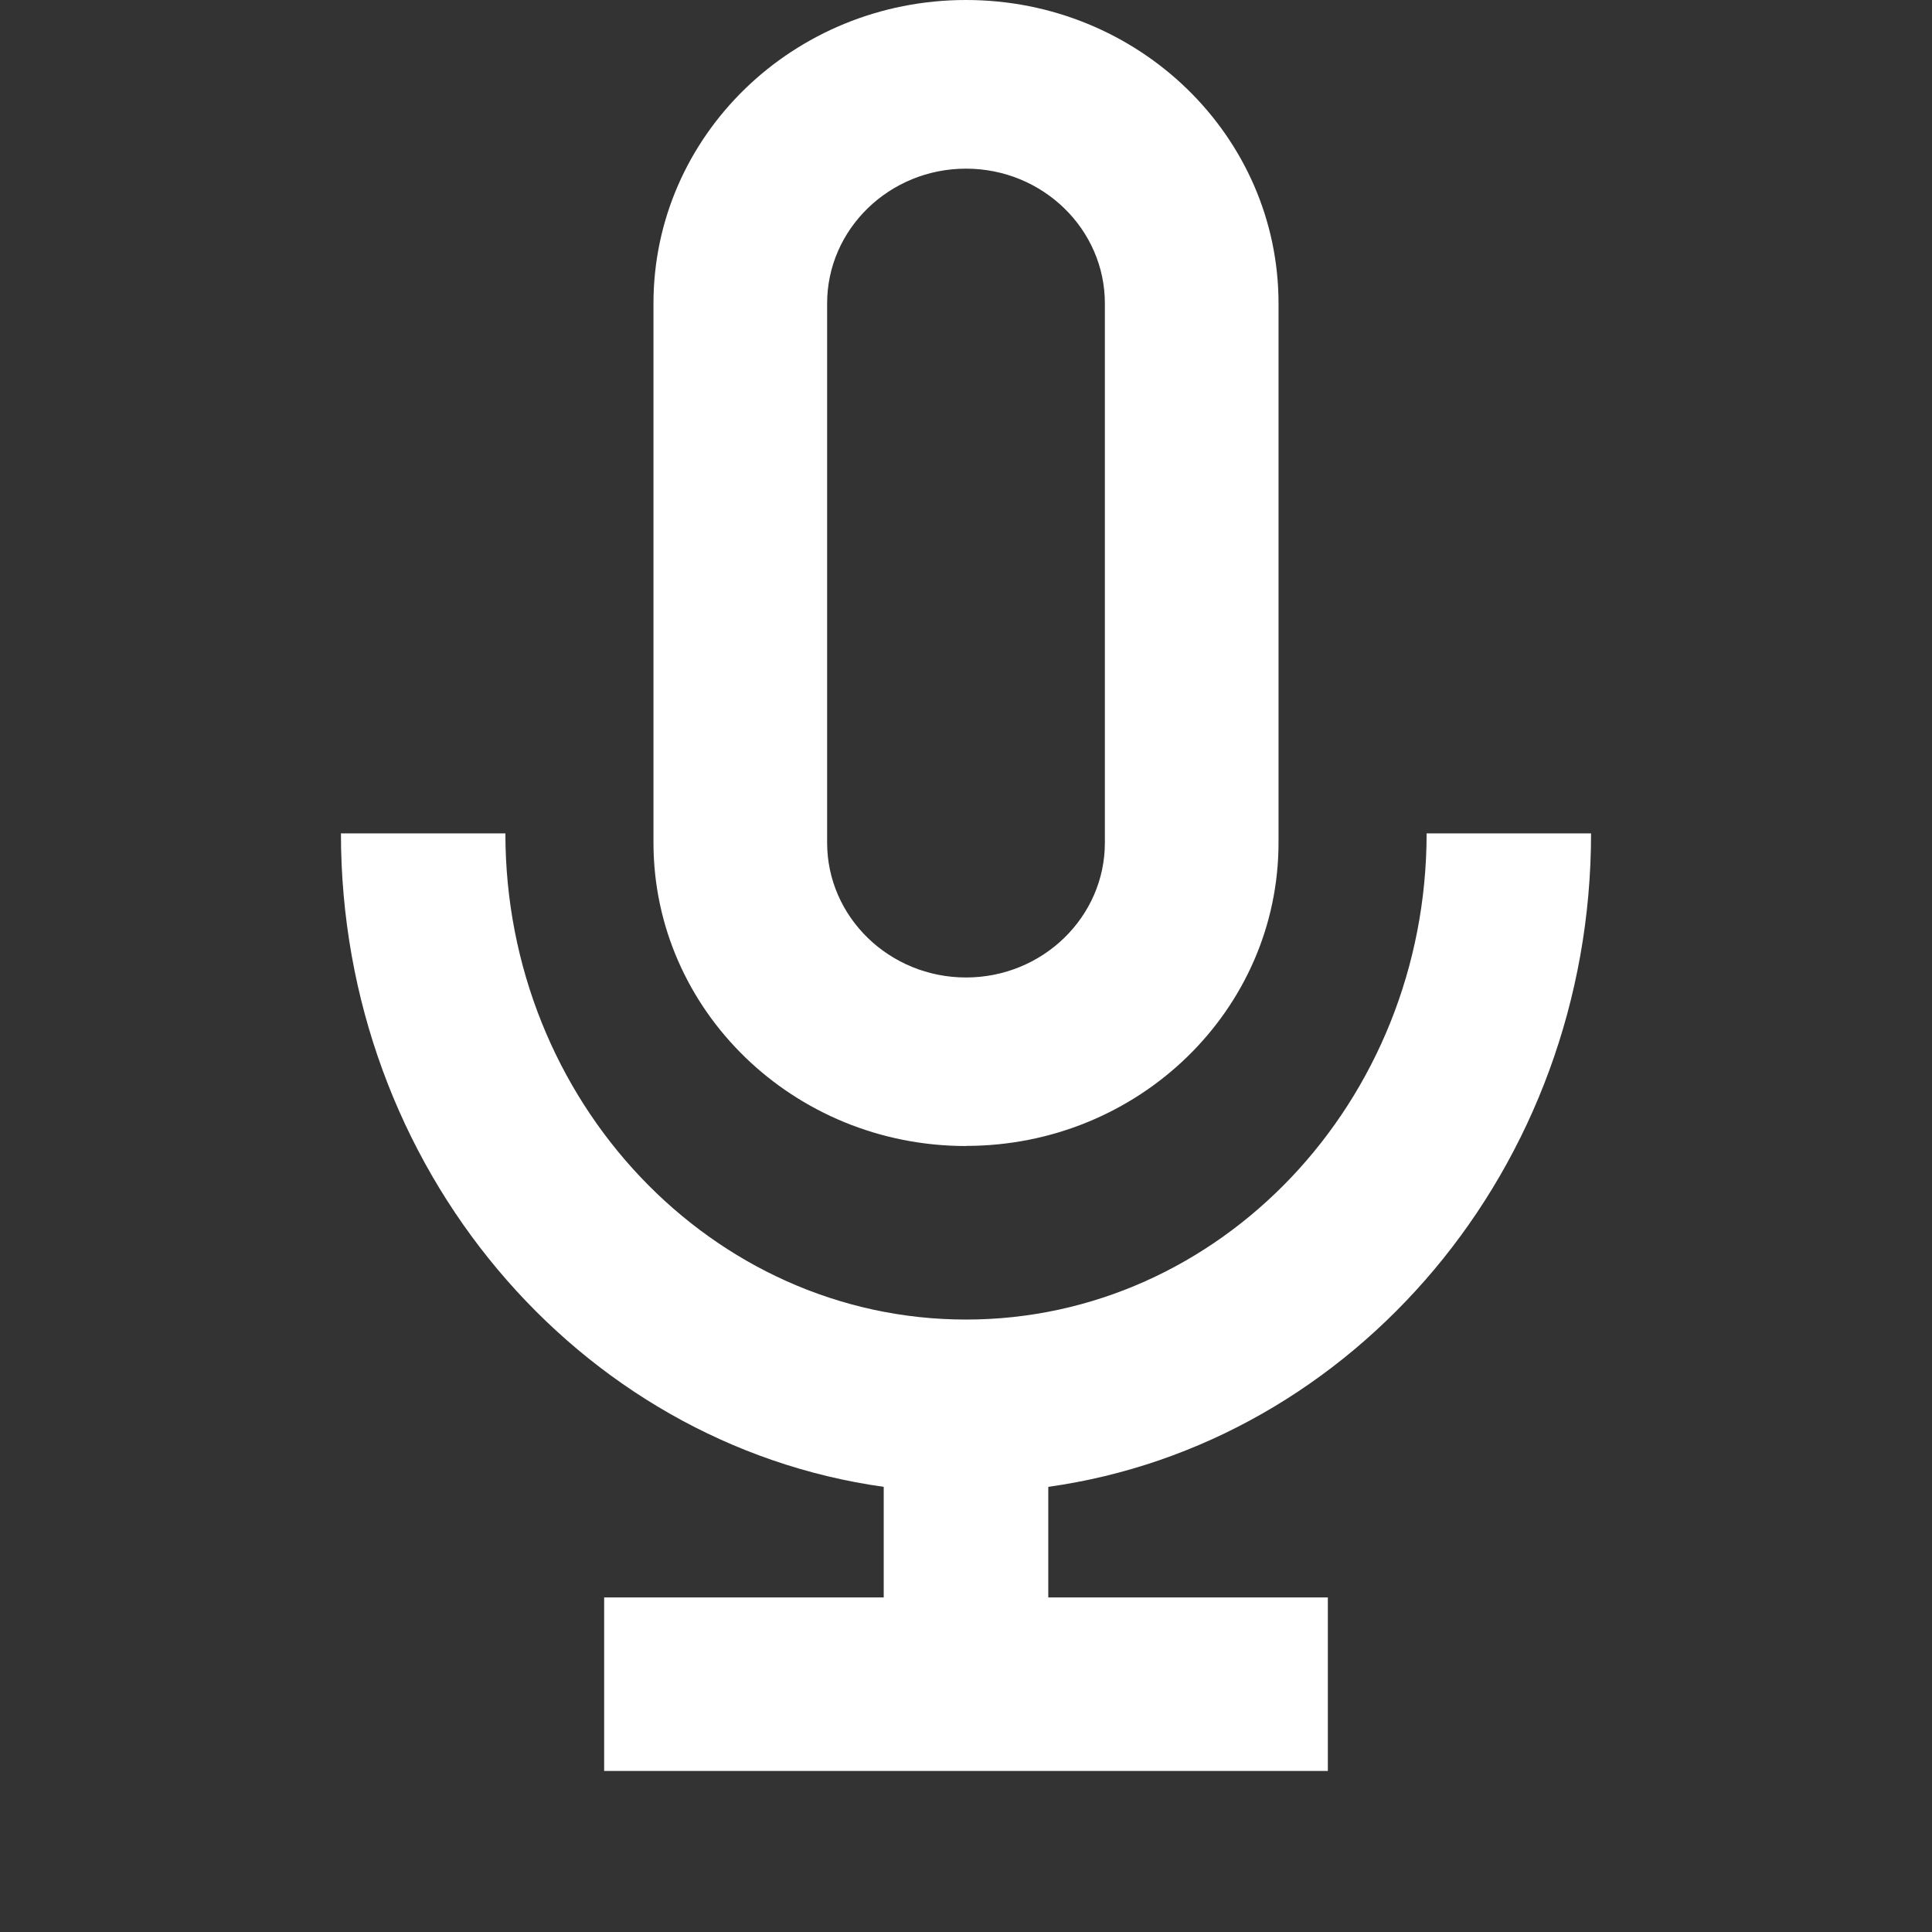 <svg width="17" height="17" xmlns="http://www.w3.org/2000/svg"><rect width="100%" height="100%" fill="#333333" stroke="none"/><g fill="rgb(255,255,255)" fill-rule="nonzero"><path d="M8.5 10.083c1.519 0 2.75-1.195 2.75-2.669V2.67C11.25 1.195 10.019 0 8.5 0S5.75 1.195 5.75 2.67v4.744c0 1.474 1.231 2.67 2.75 2.67zM7.278 2.67c0-.654.548-1.186 1.222-1.186.674 0 1.222.532 1.222 1.186v4.745c0 .654-.548 1.186-1.222 1.186-.674 0-1.222-.532-1.222-1.186V2.67z"/><path d="M14 7.333h-1.447c0 2.36-1.818 4.278-4.053 4.278S4.447 9.692 4.447 7.333H3c0 2.942 2.085 5.374 4.776 5.75v.973h-2.46v1.527h6.368v-1.527h-2.46v-.973c2.69-.376 4.776-2.808 4.776-5.75z"/></g></svg>